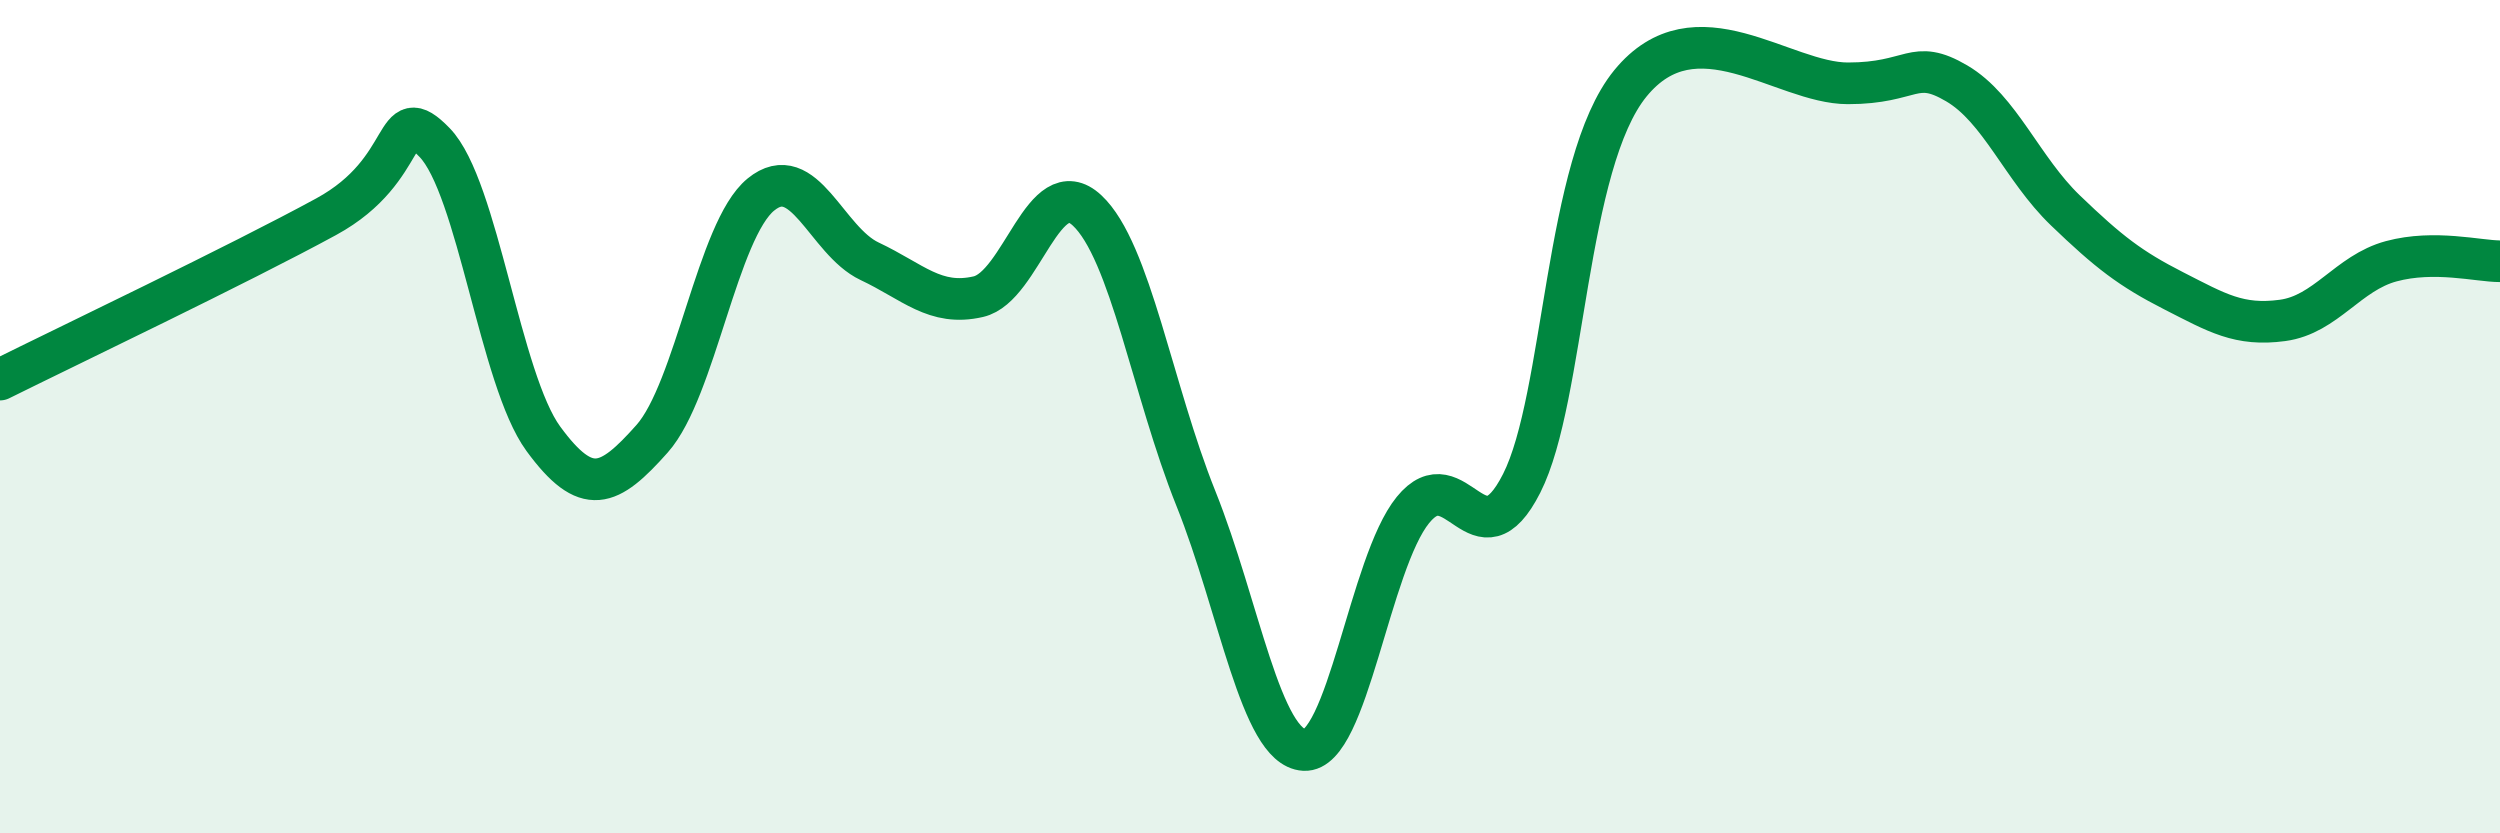 
    <svg width="60" height="20" viewBox="0 0 60 20" xmlns="http://www.w3.org/2000/svg">
      <path
        d="M 0,9.11 C 1.57,8.33 5.74,6.34 7.83,5.2 C 9.92,4.06 9.39,2.35 10.43,3.42 C 11.47,4.49 12,9.11 13.04,10.53 C 14.08,11.95 14.61,11.7 15.65,10.53 C 16.69,9.36 17.22,5.52 18.26,4.67 C 19.3,3.82 19.83,5.78 20.87,6.27 C 21.91,6.76 22.44,7.36 23.48,7.12 C 24.52,6.88 25.05,4.08 26.09,5.05 C 27.13,6.02 27.66,9.37 28.7,11.96 C 29.74,14.55 30.26,17.94 31.3,18 C 32.34,18.06 32.87,13.52 33.91,12.24 C 34.95,10.96 35.48,13.65 36.52,11.6 C 37.56,9.55 37.56,3.92 39.13,2 C 40.7,0.08 42.78,2 44.35,2 C 45.92,2 45.92,1.39 46.96,2 C 48,2.61 48.53,4.05 49.57,5.05 C 50.61,6.05 51.13,6.45 52.17,6.98 C 53.21,7.51 53.74,7.83 54.78,7.69 C 55.82,7.55 56.35,6.55 57.39,6.27 C 58.43,5.99 59.48,6.27 60,6.27L60 20L0 20Z"
        fill="#008740"
        opacity="0.1"
        stroke-linecap="round"
        stroke-linejoin="round"
      />
      <path
        d="M 0,9.11 C 1.57,8.33 5.74,6.34 7.83,5.2 C 9.92,4.06 9.39,2.35 10.43,3.42 C 11.47,4.49 12,9.11 13.04,10.53 C 14.08,11.95 14.61,11.7 15.65,10.53 C 16.69,9.36 17.22,5.52 18.26,4.67 C 19.3,3.82 19.83,5.78 20.87,6.27 C 21.91,6.76 22.44,7.36 23.48,7.12 C 24.52,6.88 25.05,4.08 26.09,5.05 C 27.13,6.02 27.66,9.37 28.7,11.96 C 29.74,14.55 30.26,17.94 31.3,18 C 32.34,18.06 32.87,13.52 33.91,12.24 C 34.95,10.96 35.48,13.65 36.52,11.6 C 37.56,9.55 37.56,3.92 39.13,2 C 40.7,0.08 42.78,2 44.35,2 C 45.92,2 45.92,1.39 46.96,2 C 48,2.61 48.53,4.05 49.57,5.05 C 50.61,6.05 51.13,6.45 52.17,6.98 C 53.21,7.51 53.74,7.83 54.78,7.69 C 55.82,7.55 56.35,6.55 57.39,6.27 C 58.43,5.99 59.48,6.27 60,6.27"
        stroke="#008740"
        stroke-width="1"
        fill="none"
        stroke-linecap="round"
        stroke-linejoin="round"
      />
    </svg>
  